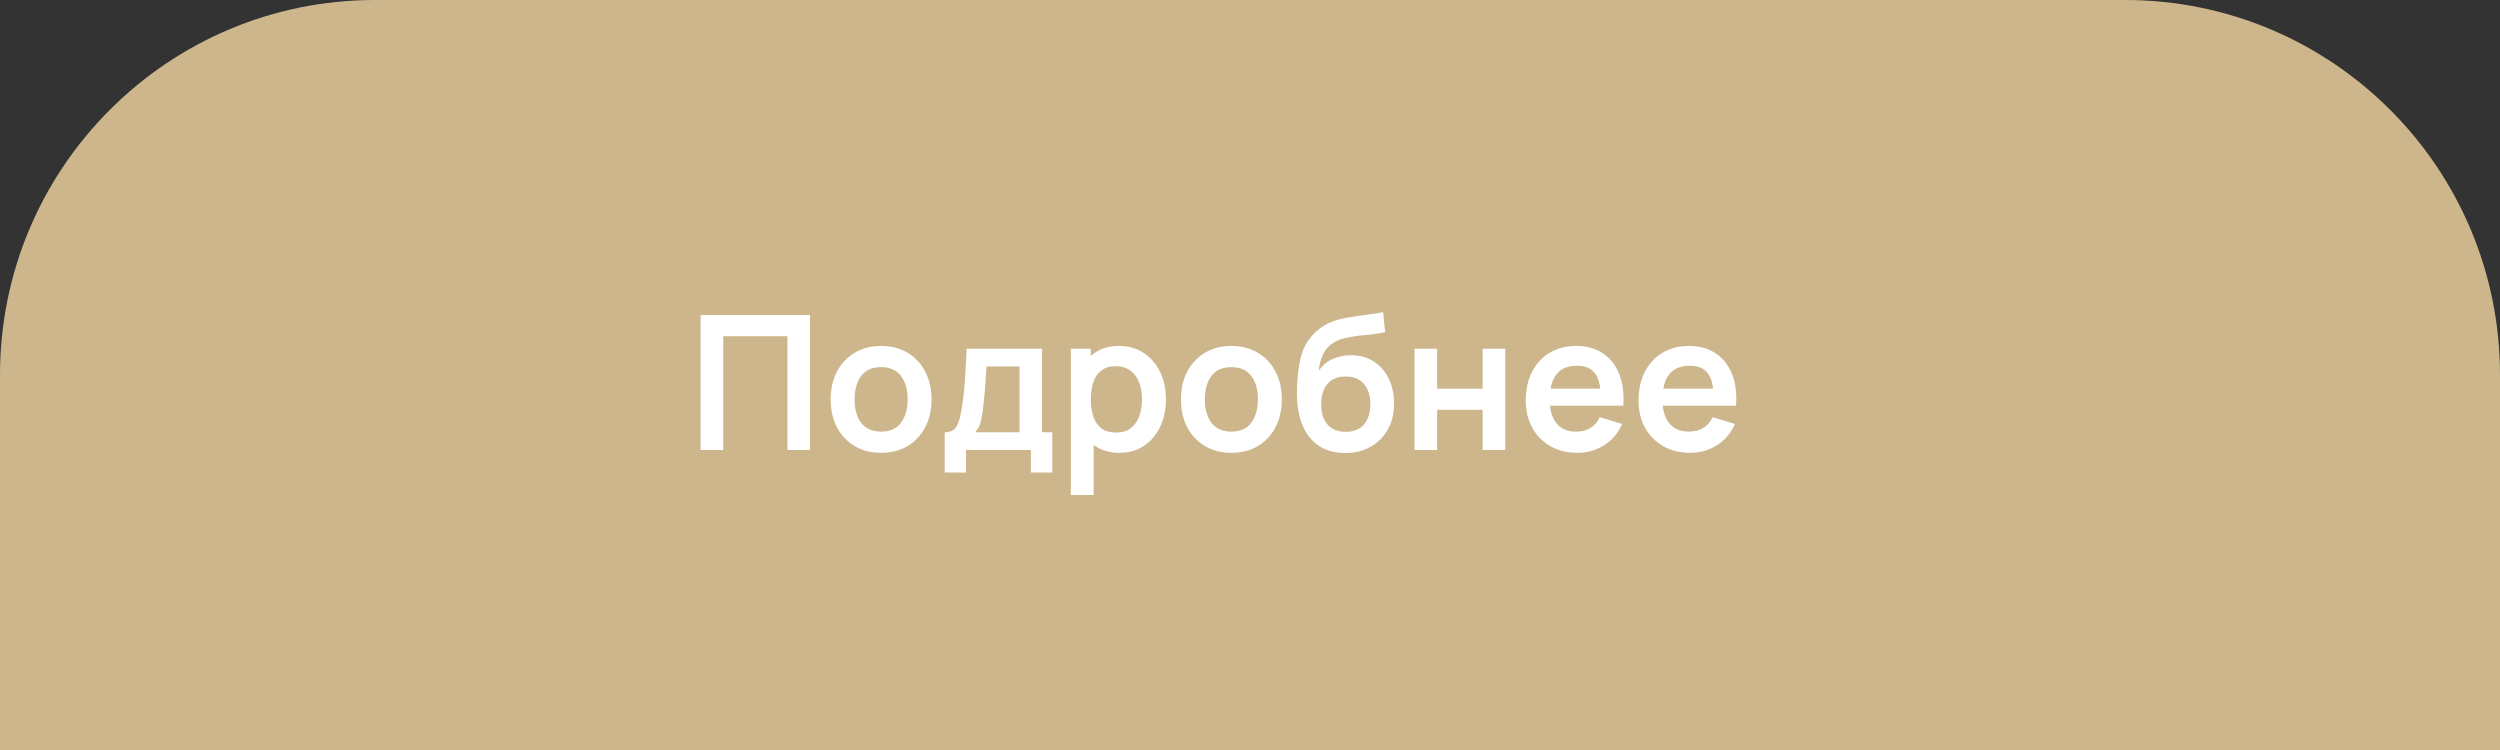 <?xml version="1.0" encoding="UTF-8"?> <svg xmlns="http://www.w3.org/2000/svg" width="200" height="60" viewBox="0 0 200 60" fill="none"><rect x="0" y="0" width="200" height="60" fill="#333333" stroke="none"/> <path d="M82 35H117V42.5C117 52.165 109.165 60 99.5 60C89.835 60 82 52.165 82 42.5V35Z" fill="#CDB68C"></path> <path d="M100.125 42.812V50.054L102.938 47.241L103.821 48.125L99.5 52.446L95.179 48.125L96.062 47.241L98.875 50.054V42.812H100.125Z" fill="white"></path> <path d="M0 30C0 13.431 13.431 0 30 0H170C186.569 0 200 13.431 200 30V60H0V30Z" fill="#CDB68C"></path> <path d="M56.05 36V25.2H64.802V36H62.995V26.895H57.858V36H56.05ZM70.482 36.225C69.672 36.225 68.965 36.042 68.359 35.678C67.754 35.312 67.284 34.81 66.95 34.17C66.62 33.525 66.454 32.785 66.454 31.95C66.454 31.1 66.624 30.355 66.965 29.715C67.305 29.075 67.777 28.575 68.382 28.215C68.987 27.855 69.687 27.675 70.482 27.675C71.297 27.675 72.007 27.858 72.612 28.223C73.217 28.587 73.687 29.093 74.022 29.738C74.357 30.378 74.525 31.115 74.525 31.95C74.525 32.79 74.355 33.532 74.014 34.178C73.68 34.818 73.21 35.32 72.605 35.685C71.999 36.045 71.292 36.225 70.482 36.225ZM70.482 34.53C71.202 34.53 71.737 34.29 72.087 33.81C72.437 33.33 72.612 32.71 72.612 31.95C72.612 31.165 72.434 30.54 72.079 30.075C71.725 29.605 71.192 29.37 70.482 29.37C69.997 29.37 69.597 29.48 69.282 29.7C68.972 29.915 68.742 30.218 68.592 30.608C68.442 30.992 68.367 31.44 68.367 31.95C68.367 32.735 68.544 33.362 68.9 33.833C69.26 34.297 69.787 34.53 70.482 34.53ZM75.577 37.8V34.583C76.017 34.583 76.329 34.432 76.514 34.133C76.7 33.833 76.847 33.312 76.957 32.572C77.027 32.133 77.085 31.668 77.129 31.177C77.174 30.688 77.212 30.17 77.242 29.625C77.277 29.08 77.307 28.505 77.332 27.9H83.362V34.583H84.18V37.8H82.469V36H77.279V37.8H75.577ZM77.999 34.583H81.562V29.317H78.915C78.9 29.617 78.882 29.925 78.862 30.24C78.842 30.55 78.82 30.86 78.794 31.17C78.769 31.48 78.742 31.777 78.712 32.062C78.687 32.343 78.657 32.602 78.622 32.843C78.567 33.263 78.499 33.608 78.419 33.877C78.34 34.148 78.2 34.383 77.999 34.583ZM89.576 36.225C88.786 36.225 88.124 36.038 87.589 35.663C87.054 35.288 86.651 34.778 86.381 34.133C86.111 33.483 85.976 32.755 85.976 31.95C85.976 31.135 86.111 30.405 86.381 29.76C86.651 29.115 87.046 28.608 87.566 28.238C88.091 27.863 88.739 27.675 89.509 27.675C90.274 27.675 90.936 27.863 91.496 28.238C92.061 28.608 92.499 29.115 92.809 29.76C93.119 30.4 93.274 31.13 93.274 31.95C93.274 32.76 93.121 33.487 92.816 34.133C92.511 34.778 92.081 35.288 91.526 35.663C90.971 36.038 90.321 36.225 89.576 36.225ZM85.669 39.6V27.9H87.266V33.585H87.491V39.6H85.669ZM89.299 34.605C89.769 34.605 90.156 34.487 90.461 34.252C90.766 34.017 90.991 33.7 91.136 33.3C91.286 32.895 91.361 32.445 91.361 31.95C91.361 31.46 91.286 31.015 91.136 30.615C90.986 30.21 90.754 29.89 90.439 29.655C90.124 29.415 89.724 29.295 89.239 29.295C88.779 29.295 88.404 29.407 88.114 29.633C87.824 29.852 87.609 30.163 87.469 30.562C87.334 30.957 87.266 31.42 87.266 31.95C87.266 32.475 87.334 32.938 87.469 33.337C87.609 33.737 87.826 34.05 88.121 34.275C88.421 34.495 88.814 34.605 89.299 34.605ZM98.504 36.225C97.695 36.225 96.987 36.042 96.382 35.678C95.777 35.312 95.307 34.81 94.972 34.17C94.642 33.525 94.477 32.785 94.477 31.95C94.477 31.1 94.647 30.355 94.987 29.715C95.327 29.075 95.799 28.575 96.404 28.215C97.01 27.855 97.71 27.675 98.504 27.675C99.32 27.675 100.029 27.858 100.634 28.223C101.239 28.587 101.709 29.093 102.044 29.738C102.379 30.378 102.547 31.115 102.547 31.95C102.547 32.79 102.377 33.532 102.037 34.178C101.702 34.818 101.232 35.32 100.627 35.685C100.022 36.045 99.314 36.225 98.504 36.225ZM98.504 34.53C99.225 34.53 99.76 34.29 100.109 33.81C100.459 33.33 100.634 32.71 100.634 31.95C100.634 31.165 100.457 30.54 100.102 30.075C99.747 29.605 99.215 29.37 98.504 29.37C98.019 29.37 97.62 29.48 97.305 29.7C96.995 29.915 96.764 30.218 96.615 30.608C96.465 30.992 96.389 31.44 96.389 31.95C96.389 32.735 96.567 33.362 96.922 33.833C97.282 34.297 97.809 34.53 98.504 34.53ZM107.567 36.24C106.797 36.23 106.142 36.057 105.602 35.722C105.062 35.388 104.639 34.915 104.334 34.305C104.029 33.695 103.844 32.975 103.779 32.145C103.749 31.72 103.747 31.245 103.772 30.72C103.797 30.195 103.852 29.683 103.937 29.183C104.022 28.683 104.139 28.258 104.289 27.907C104.444 27.558 104.647 27.235 104.897 26.94C105.147 26.64 105.417 26.39 105.707 26.19C106.037 25.96 106.394 25.782 106.779 25.657C107.169 25.532 107.577 25.438 108.002 25.372C108.427 25.302 108.864 25.24 109.314 25.185C109.764 25.13 110.209 25.06 110.649 24.975L110.814 26.573C110.534 26.642 110.209 26.698 109.839 26.738C109.474 26.773 109.094 26.812 108.699 26.858C108.309 26.902 107.937 26.968 107.582 27.052C107.227 27.137 106.919 27.262 106.659 27.427C106.299 27.648 106.024 27.962 105.834 28.372C105.644 28.782 105.532 29.215 105.497 29.67C105.807 29.21 106.192 28.887 106.652 28.703C107.117 28.512 107.587 28.418 108.062 28.418C108.782 28.418 109.399 28.587 109.914 28.927C110.434 29.267 110.832 29.73 111.107 30.315C111.387 30.895 111.527 31.543 111.527 32.258C111.527 33.057 111.359 33.758 111.024 34.358C110.689 34.958 110.224 35.422 109.629 35.752C109.034 36.083 108.347 36.245 107.567 36.24ZM107.657 34.545C108.307 34.545 108.797 34.345 109.127 33.945C109.462 33.54 109.629 33.002 109.629 32.333C109.629 31.648 109.457 31.108 109.112 30.712C108.772 30.317 108.287 30.12 107.657 30.12C107.017 30.12 106.529 30.317 106.194 30.712C105.859 31.108 105.692 31.648 105.692 32.333C105.692 33.032 105.862 33.578 106.202 33.968C106.542 34.352 107.027 34.545 107.657 34.545ZM113.164 36V27.9H114.971V31.095H118.609V27.9H120.416V36H118.609V32.79H114.971V36H113.164ZM126.192 36.225C125.372 36.225 124.652 36.047 124.032 35.693C123.412 35.337 122.927 34.845 122.577 34.215C122.232 33.585 122.06 32.86 122.06 32.04C122.06 31.155 122.23 30.387 122.57 29.738C122.91 29.082 123.382 28.575 123.987 28.215C124.592 27.855 125.292 27.675 126.087 27.675C126.927 27.675 127.64 27.872 128.225 28.267C128.815 28.657 129.252 29.21 129.537 29.925C129.822 30.64 129.93 31.483 129.86 32.453H128.067V31.793C128.062 30.913 127.907 30.27 127.602 29.865C127.297 29.46 126.817 29.258 126.162 29.258C125.422 29.258 124.872 29.488 124.512 29.948C124.152 30.402 123.972 31.07 123.972 31.95C123.972 32.77 124.152 33.405 124.512 33.855C124.872 34.305 125.397 34.53 126.087 34.53C126.532 34.53 126.915 34.432 127.235 34.237C127.56 34.038 127.81 33.75 127.985 33.375L129.77 33.915C129.46 34.645 128.98 35.212 128.33 35.617C127.685 36.023 126.972 36.225 126.192 36.225ZM123.402 32.453V31.087H128.975V32.453H123.402ZM135.216 36.225C134.396 36.225 133.676 36.047 133.056 35.693C132.436 35.337 131.951 34.845 131.601 34.215C131.256 33.585 131.083 32.86 131.083 32.04C131.083 31.155 131.253 30.387 131.593 29.738C131.933 29.082 132.406 28.575 133.011 28.215C133.616 27.855 134.316 27.675 135.111 27.675C135.951 27.675 136.663 27.872 137.248 28.267C137.838 28.657 138.276 29.21 138.561 29.925C138.846 30.64 138.953 31.483 138.883 32.453H137.091V31.793C137.086 30.913 136.931 30.27 136.626 29.865C136.321 29.46 135.841 29.258 135.186 29.258C134.446 29.258 133.896 29.488 133.536 29.948C133.176 30.402 132.996 31.07 132.996 31.95C132.996 32.77 133.176 33.405 133.536 33.855C133.896 34.305 134.421 34.53 135.111 34.53C135.556 34.53 135.938 34.432 136.258 34.237C136.583 34.038 136.833 33.75 137.008 33.375L138.793 33.915C138.483 34.645 138.003 35.212 137.353 35.617C136.708 36.023 135.996 36.225 135.216 36.225ZM132.426 32.453V31.087H137.998V32.453H132.426Z" fill="white"></path> </svg> 